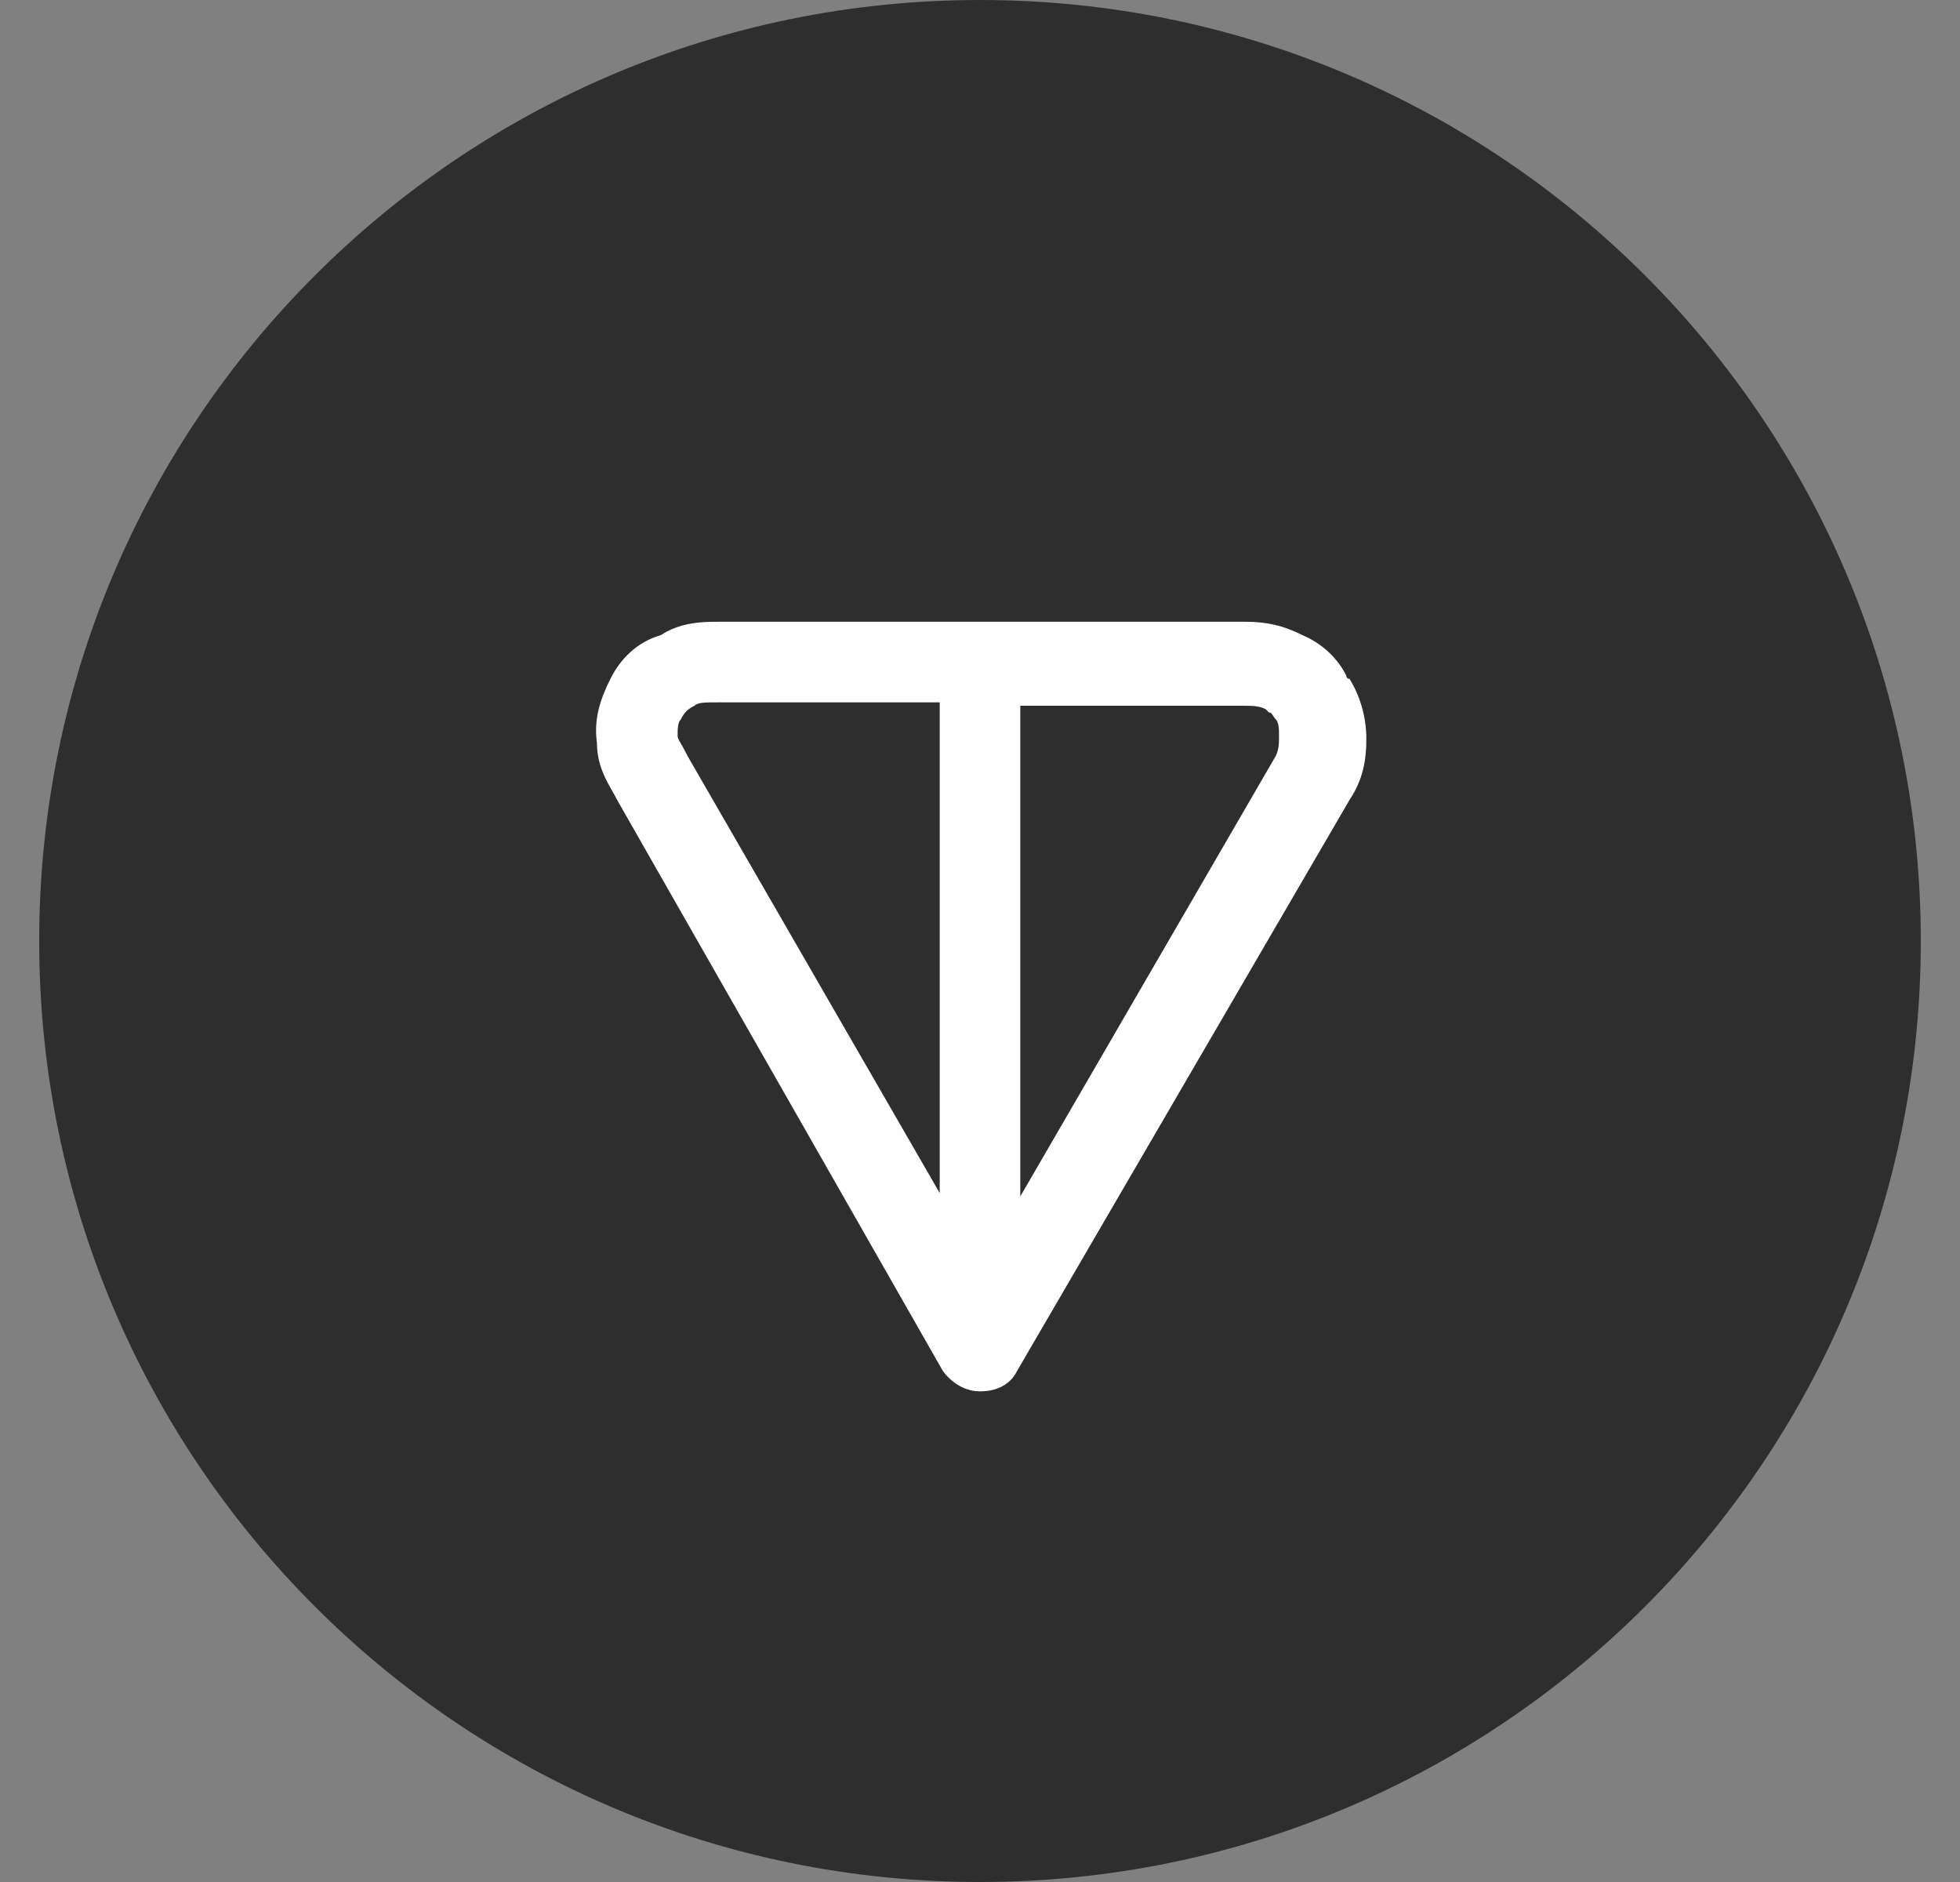 <svg width="25" height="24" viewBox="0 0 25 24" fill="none" xmlns="http://www.w3.org/2000/svg">
<rect x="0" y="0" width="25" height="24" fill="#808080" stroke="none"/>
<path d="M12.5 24C19.127 24 24.5 18.627 24.5 12C24.5 5.373 19.127 0 12.5 0C5.873 0 0.5 5.373 0.5 12C0.5 18.627 5.873 24 12.5 24Z" fill="#2E2E2E"/>
<path fill-rule="evenodd" clip-rule="evenodd" d="M9.157 7.929H15.886C16.143 7.929 16.357 7.971 16.614 8.1C16.914 8.229 17.086 8.443 17.171 8.614C17.171 8.614 17.171 8.657 17.214 8.657C17.343 8.871 17.428 9.129 17.428 9.429C17.428 9.686 17.386 9.943 17.214 10.2L12.971 17.486C12.886 17.657 12.714 17.743 12.5 17.743C12.329 17.743 12.157 17.657 12.028 17.486L7.871 10.2C7.786 10.029 7.614 9.814 7.614 9.471C7.571 9.171 7.657 8.914 7.786 8.657C7.914 8.4 8.128 8.186 8.428 8.1C8.686 7.929 8.986 7.929 9.157 7.929ZM11.986 8.957H9.157C8.986 8.957 8.9 8.957 8.857 9C8.771 9.043 8.728 9.086 8.686 9.171C8.643 9.214 8.643 9.3 8.643 9.386C8.643 9.429 8.686 9.471 8.771 9.643L11.986 15.214V8.957ZM13.014 8.957V15.257L16.271 9.643C16.314 9.557 16.314 9.471 16.314 9.386C16.314 9.3 16.314 9.214 16.271 9.171C16.229 9.129 16.229 9.086 16.186 9.086L16.143 9.043C16.057 9 15.971 9 15.843 9H13.014V8.957Z" fill="white"/>
</svg>

